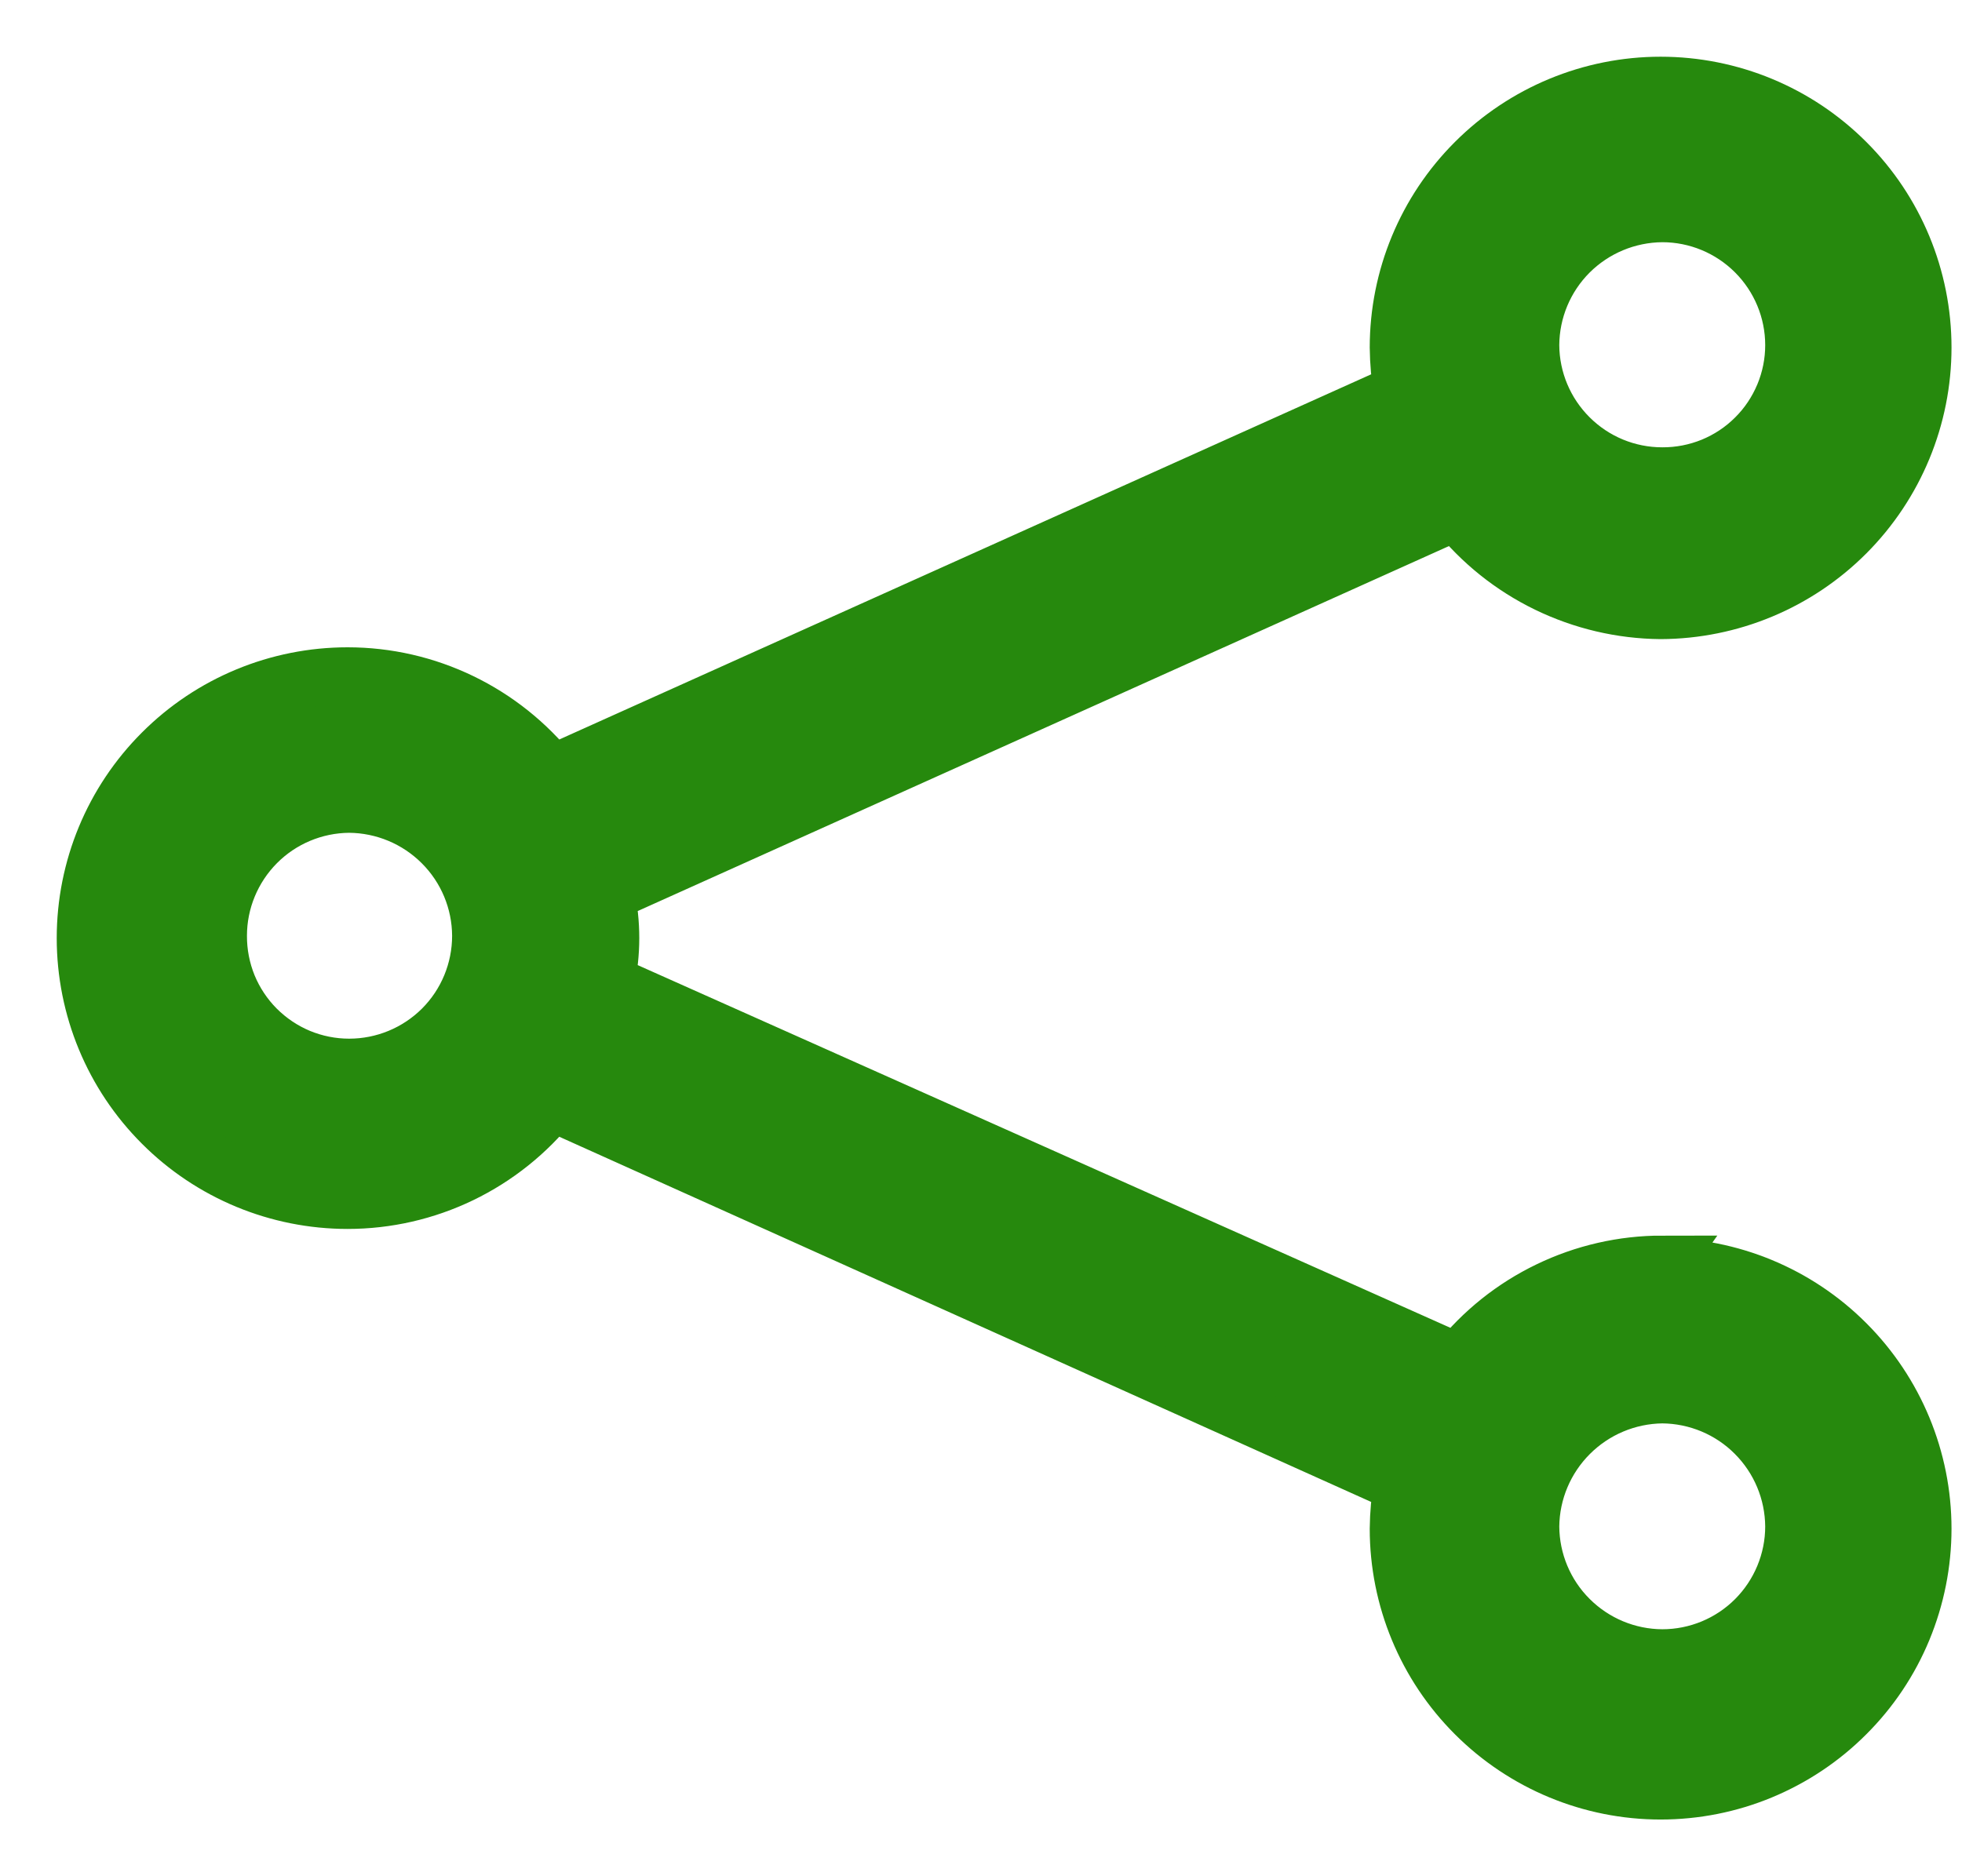 <svg width="23" height="22" viewBox="0 0 23 22" fill="none" xmlns="http://www.w3.org/2000/svg">
<g clip-path="url(#clip0_11_165)">
<path d="M19.486 19.439C19.078 19.437 18.687 19.274 18.398 18.985C18.109 18.697 17.946 18.306 17.944 17.898C17.948 17.49 18.112 17.101 18.401 16.812C18.689 16.524 19.078 16.36 19.486 16.355C19.894 16.358 20.285 16.521 20.573 16.81C20.862 17.099 21.025 17.489 21.028 17.898C21.028 18.306 20.865 18.699 20.576 18.988C20.287 19.277 19.895 19.439 19.486 19.439ZM4.093 12.514C3.891 12.514 3.691 12.474 3.505 12.397C3.318 12.319 3.149 12.205 3.006 12.062C2.864 11.919 2.751 11.749 2.674 11.562C2.598 11.375 2.559 11.174 2.56 10.972C2.56 10.565 2.722 10.174 3.009 9.885C3.296 9.596 3.686 9.433 4.093 9.43C4.501 9.433 4.892 9.596 5.181 9.885C5.47 10.173 5.633 10.564 5.635 10.972C5.635 11.381 5.473 11.774 5.184 12.063C4.894 12.352 4.502 12.514 4.093 12.514ZM19.486 2.505C19.895 2.505 20.287 2.668 20.576 2.957C20.865 3.246 21.028 3.638 21.028 4.047C21.028 4.249 20.988 4.449 20.91 4.636C20.832 4.822 20.719 4.992 20.575 5.134C20.432 5.277 20.262 5.389 20.075 5.466C19.888 5.542 19.688 5.581 19.486 5.58C19.078 5.58 18.688 5.419 18.399 5.131C18.11 4.844 17.946 4.454 17.944 4.047C17.946 3.639 18.109 3.248 18.398 2.959C18.687 2.671 19.078 2.508 19.486 2.505ZM19.486 14.823C19.026 14.823 18.572 14.927 18.158 15.127C17.744 15.326 17.38 15.617 17.094 15.977L7.103 11.517C7.14 11.347 7.159 11.174 7.159 11C7.159 10.826 7.141 10.653 7.103 10.483L17.076 5.995C17.363 6.355 17.726 6.646 18.14 6.847C18.554 7.048 19.007 7.155 19.467 7.159C20.284 7.156 21.066 6.83 21.642 6.252C22.218 5.674 22.542 4.891 22.542 4.075C22.542 3.259 22.218 2.477 21.641 1.901C21.065 1.324 20.283 1 19.467 1C18.652 1 17.87 1.324 17.293 1.901C16.716 2.477 16.392 3.259 16.392 4.075C16.394 4.248 16.409 4.421 16.439 4.592L6.466 9.079C6.18 8.72 5.816 8.429 5.402 8.229C4.988 8.029 4.535 7.925 4.075 7.925C3.259 7.925 2.477 8.249 1.901 8.826C1.324 9.402 1 10.184 1 11C1 11.816 1.324 12.598 1.901 13.174C2.477 13.751 3.259 14.075 4.075 14.075C4.535 14.075 4.988 13.971 5.402 13.771C5.816 13.571 6.18 13.28 6.466 12.921L16.439 17.408C16.409 17.579 16.394 17.752 16.392 17.925C16.392 18.741 16.716 19.523 17.293 20.099C17.87 20.676 18.652 21 19.467 21C19.871 21 20.271 20.921 20.644 20.766C21.017 20.611 21.356 20.385 21.641 20.099C21.927 19.814 22.154 19.475 22.308 19.102C22.462 18.729 22.542 18.329 22.542 17.925C22.542 17.11 22.218 16.328 21.641 15.751C21.065 15.174 20.283 14.85 19.467 14.85L19.486 14.823Z" fill="#26890D" stroke="#26890D" stroke-width="0.67"/>
</g>
<defs>
<clipPath id="clip0_11_165">
<rect width="23" height="22" fill="white"/>
</clipPath>
</defs>
</svg>
